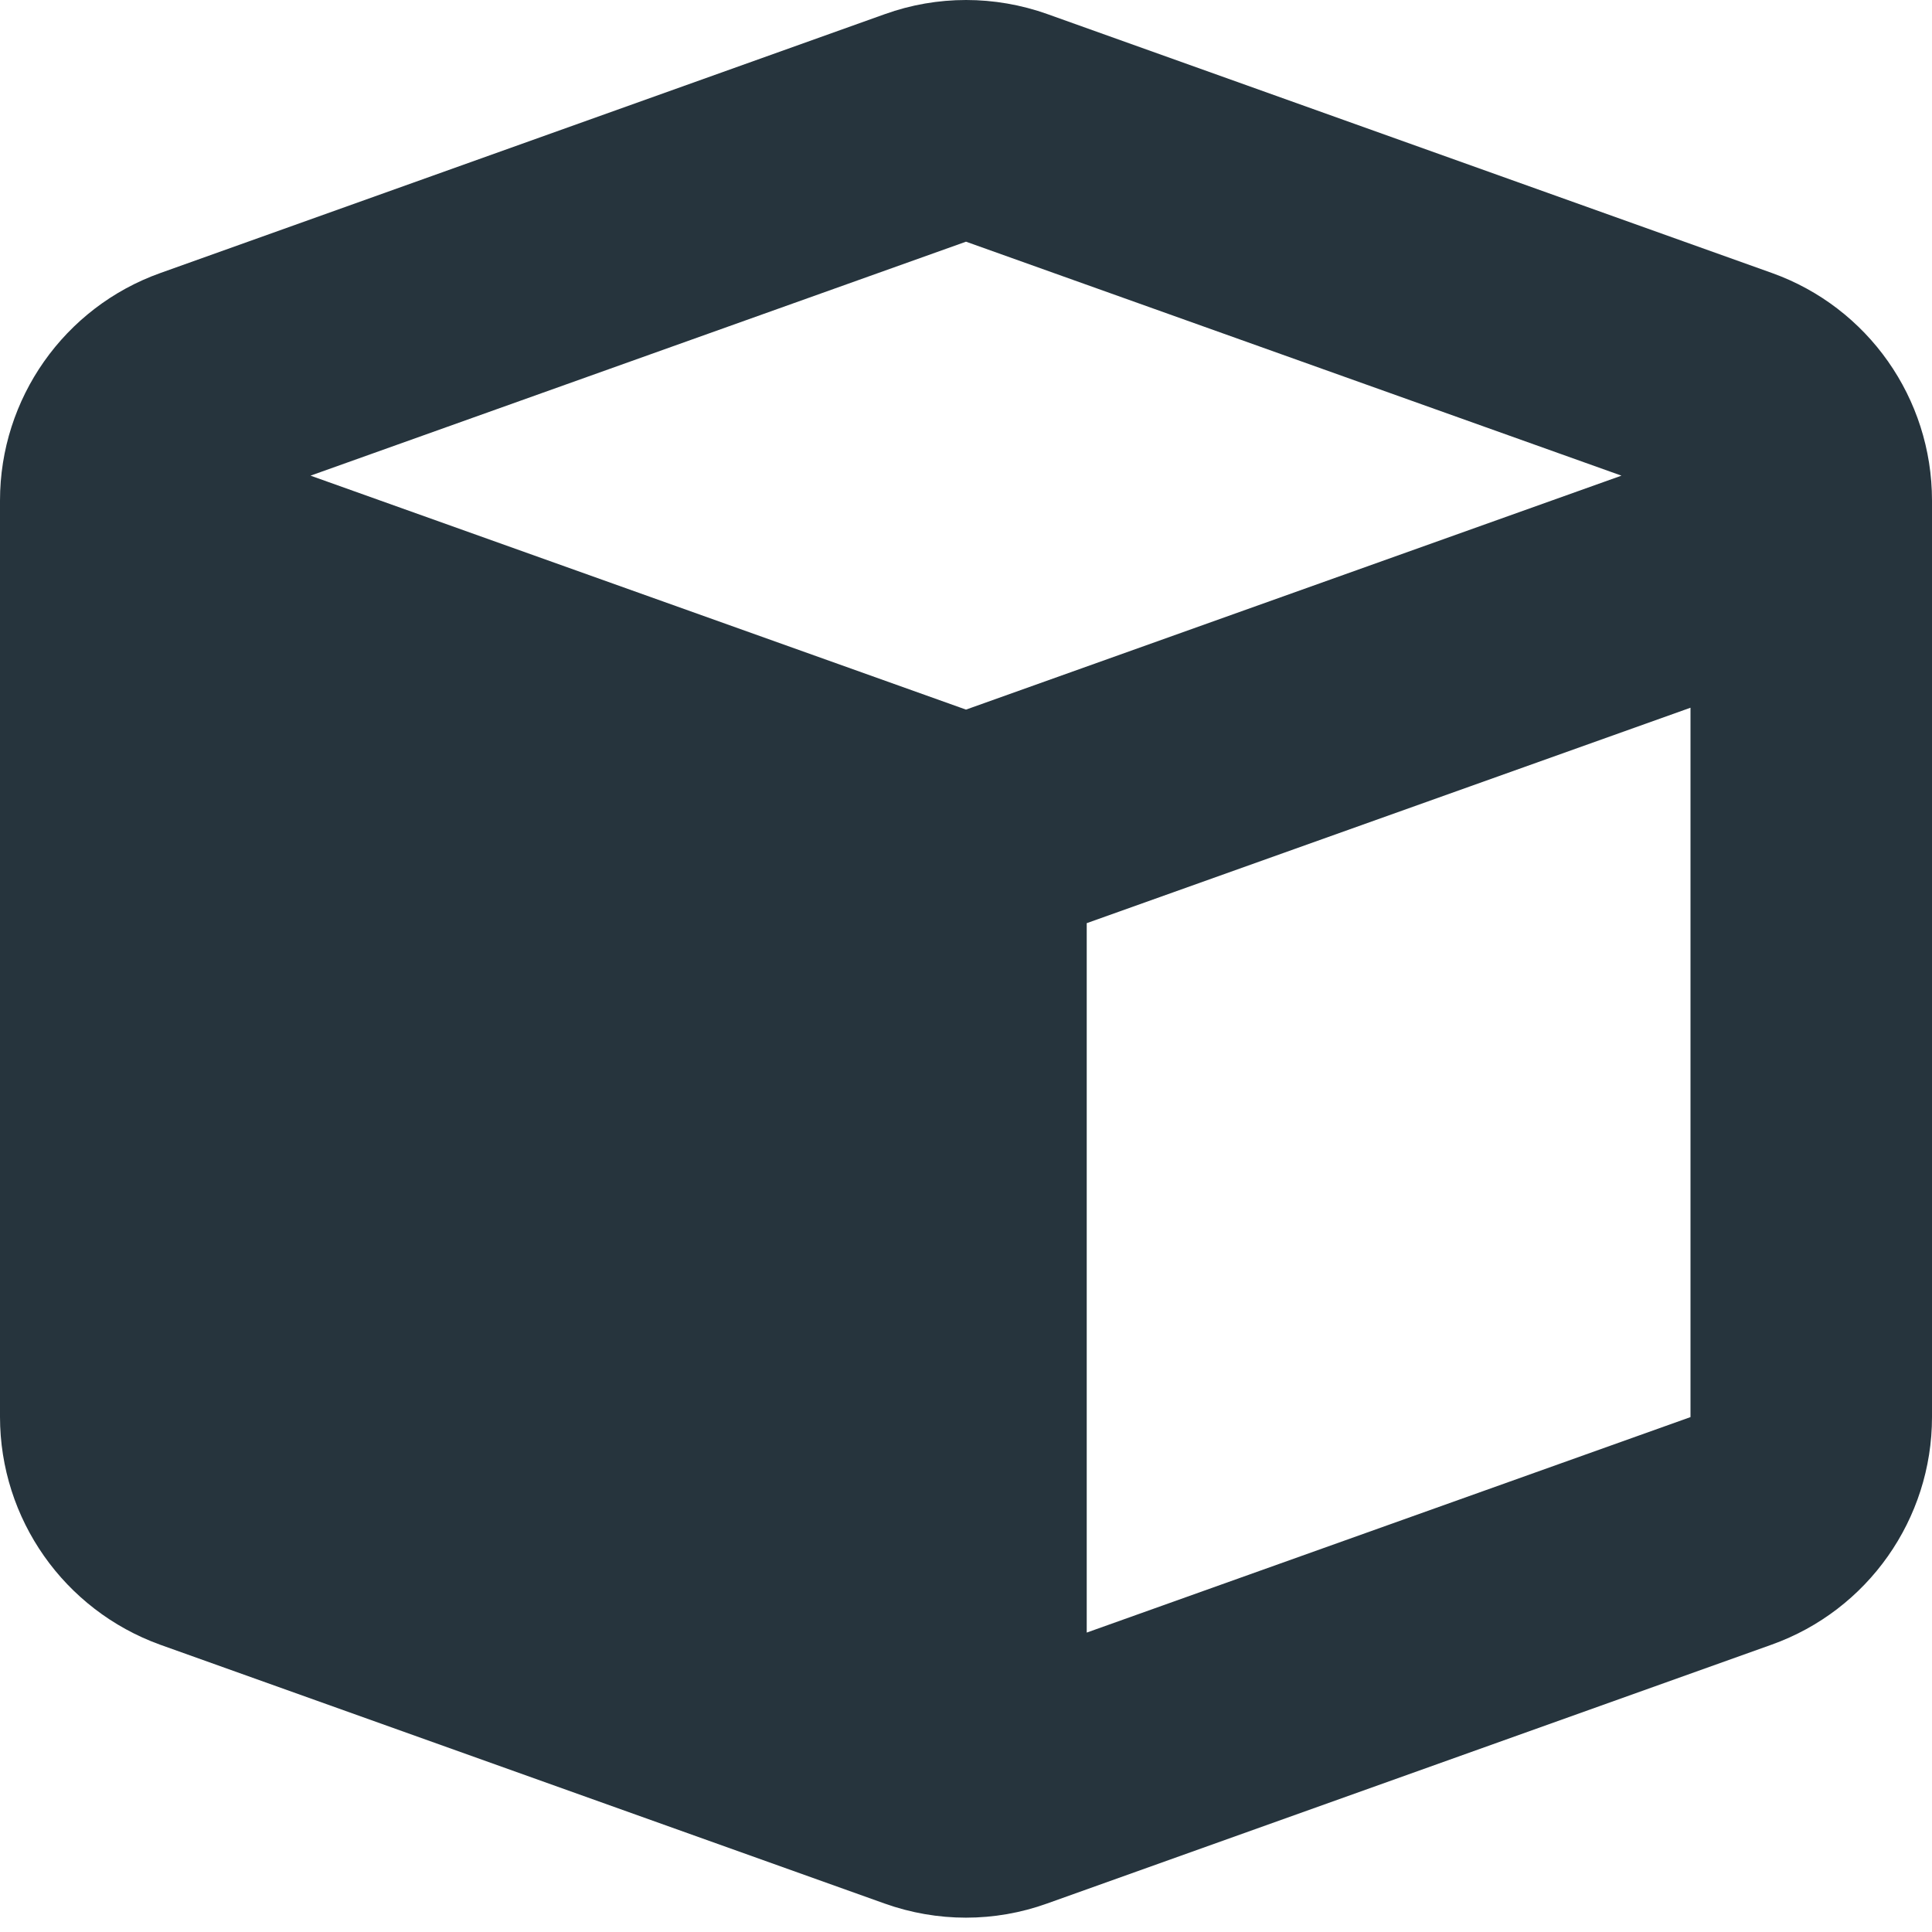 <svg width="41" height="41" viewBox="0 0 41 41" fill="none" xmlns="http://www.w3.org/2000/svg">
<g id="Group 37198">
<path id="Vector" d="M18.778 0.3C19.891 -0.1 21.109 -0.1 22.23 0.3L37.605 5.794C39.639 6.522 41 8.452 41 10.622V30.073C41 32.235 39.639 34.173 37.597 34.902L22.222 40.395C21.109 40.796 19.891 40.796 18.77 40.395L3.395 34.902C1.361 34.165 0 32.235 0 30.065V10.622C0 8.46 1.361 6.522 3.403 5.794L18.778 0.3ZM20.5 5.129L6.59 10.094L20.5 15.059L34.41 10.094L20.5 5.129ZM23.062 34.646L35.875 30.073V15.019L23.062 19.591V34.646Z" fill="#26343D"/>
</g>
</svg>
